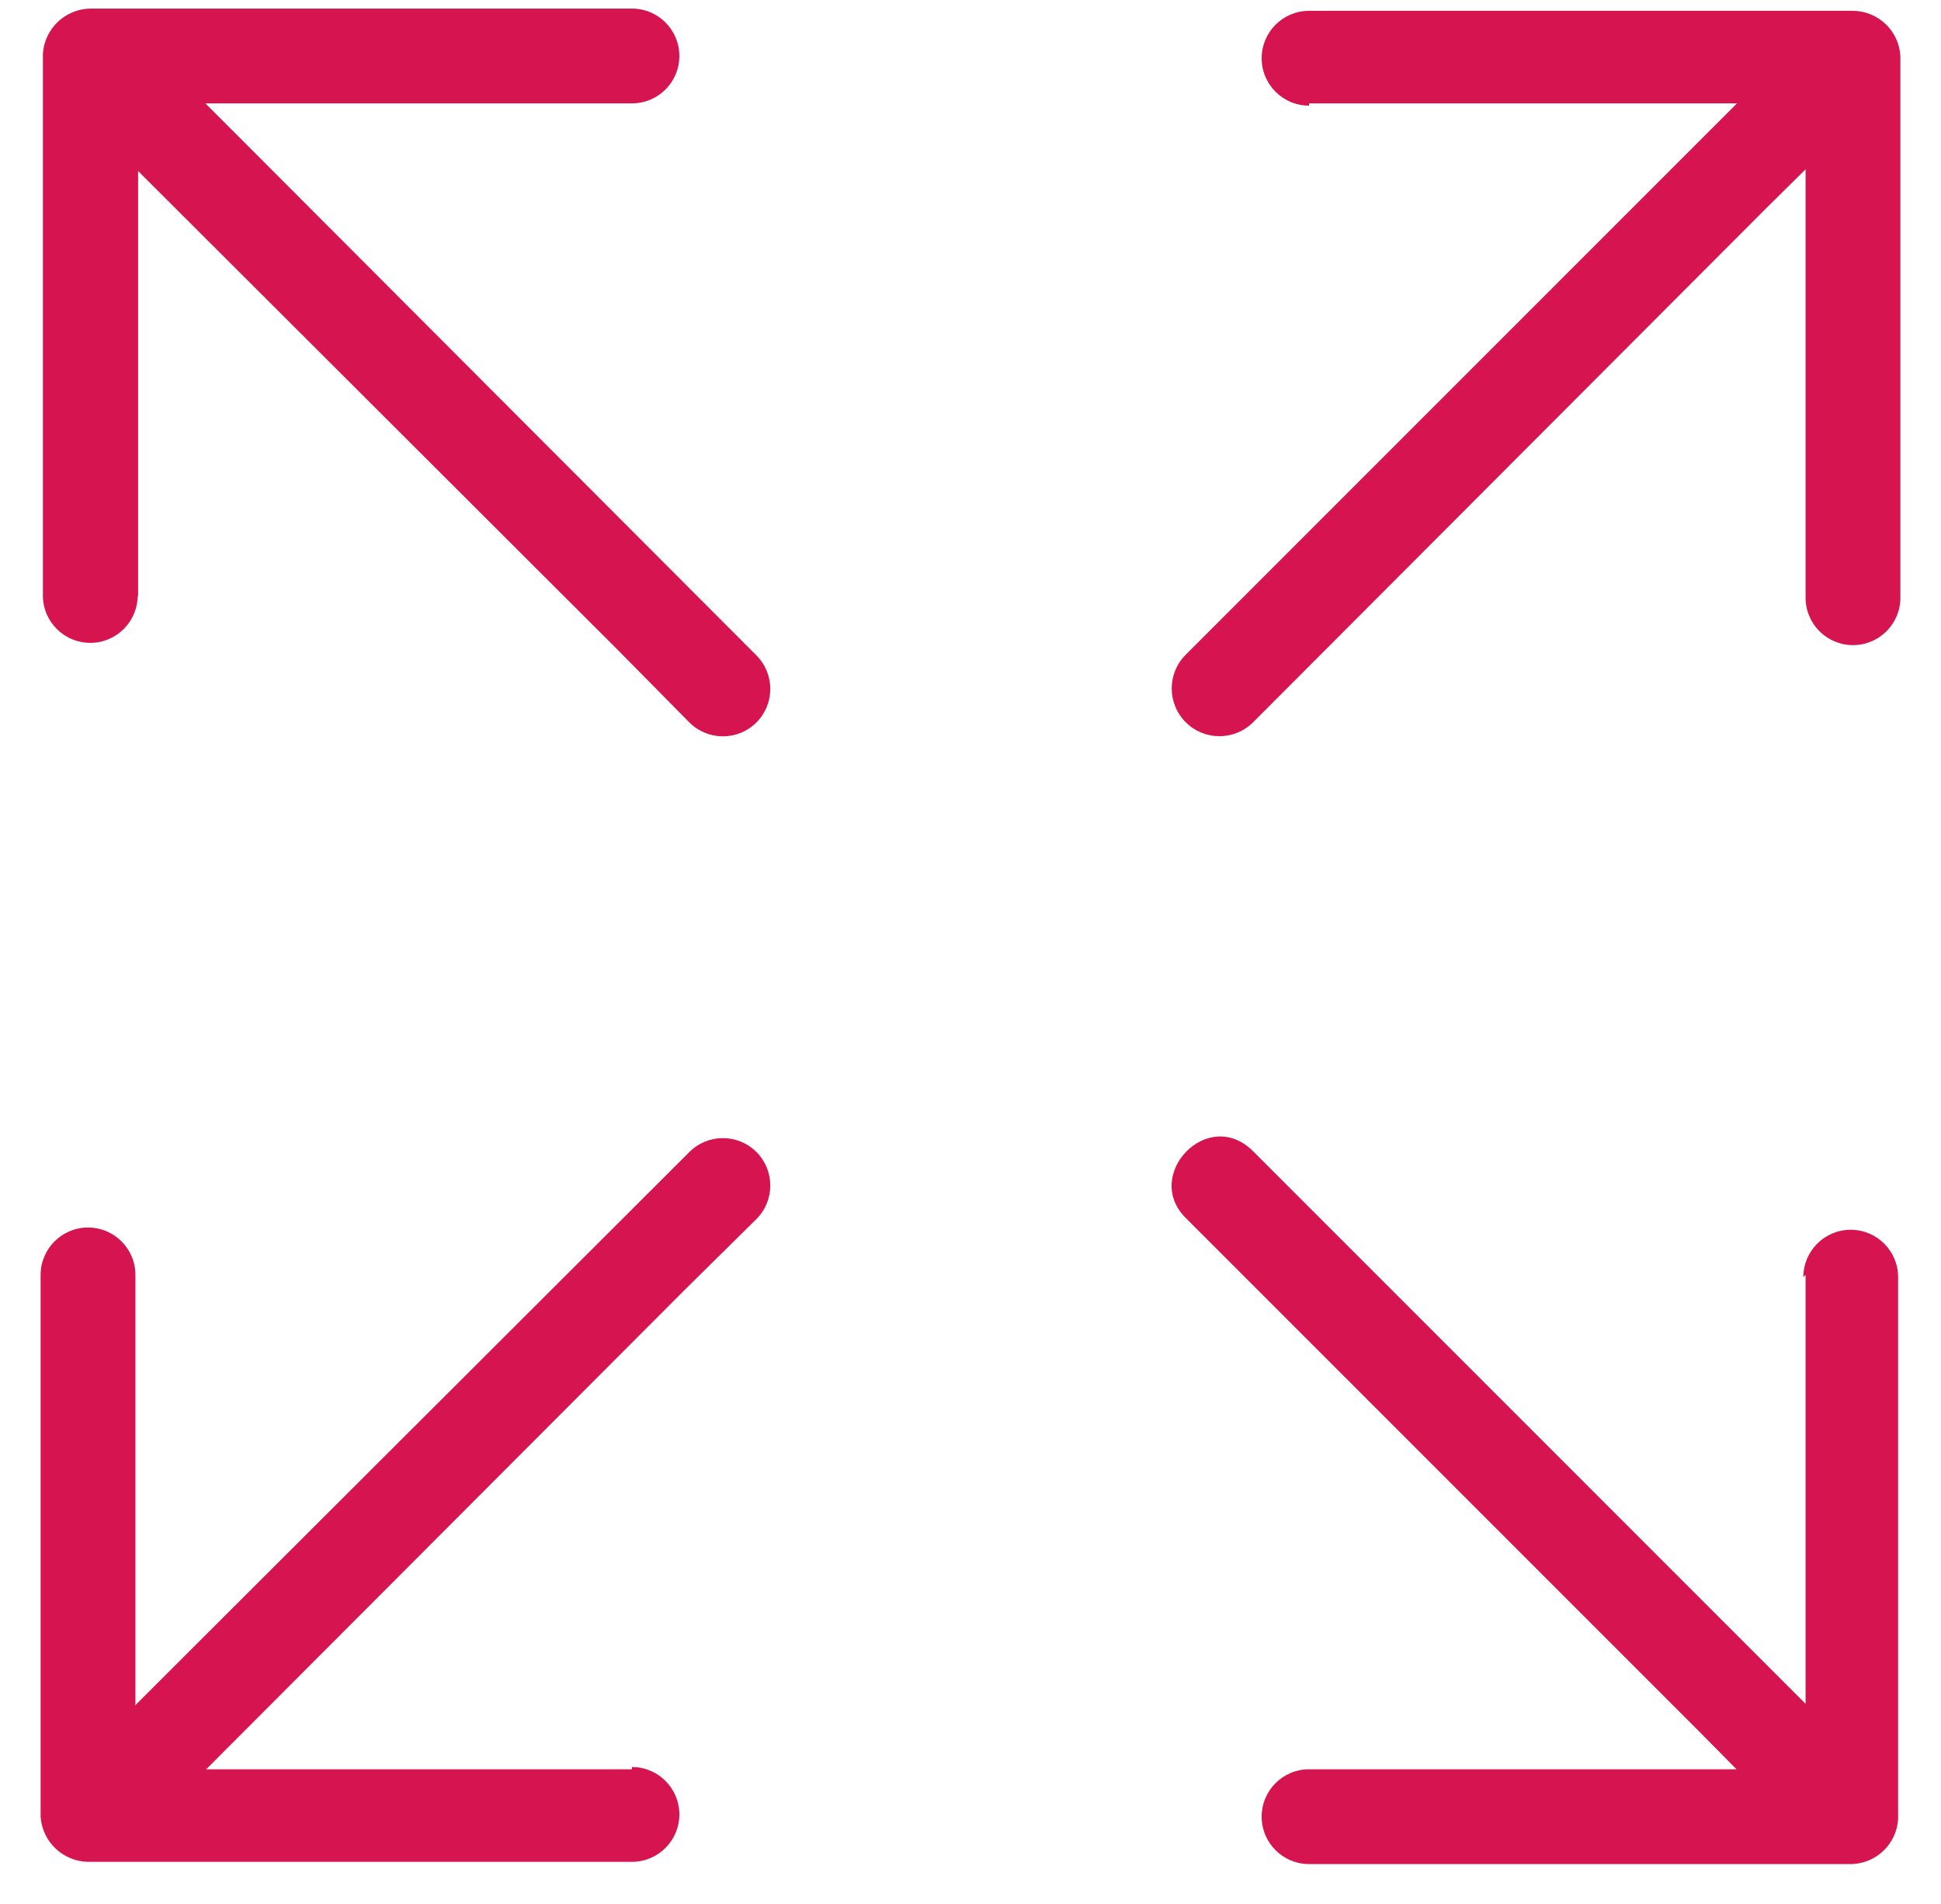 <svg xmlns="http://www.w3.org/2000/svg" width="52" height="51" viewBox="0 0 52 51"><g fill="#D61550"><path d="M3.7,16.011 L3.7,1.5 L2.491,2.769 L16.93,2.769 C17.632,2.769 18.2,2.201 18.2,1.5 C18.2,0.798 17.632,0.23 16.93,0.23 L2.419,0.23 C1.745,0.241 1.193,0.767 1.149,1.439 L1.149,15.951 C1.149,16.652 1.717,17.22 2.419,17.22 C3.12,17.22 3.688,16.652 3.688,15.951 L3.7,16.011 Z"></path><path d="M2.745 3.628L16.507 17.366 18.466 19.349C18.96 19.846 19.764 19.849 20.262 19.355 20.759 18.861 20.762 18.057 20.268 17.559L6.506 3.773 4.547 1.814C3.338.605 1.584 2.455 2.745 3.604L2.745 3.628zM35.07 2.769L49.581 2.769 48.372 1.5 48.372 16.011C48.372 16.712 48.941 17.281 49.642 17.281 50.343 17.281 50.912 16.712 50.912 16.011L50.912 1.5C50.873.825 50.318.296 49.642.29L35.07.29C34.368.29 33.8.859 33.8 1.56 33.8 2.261 34.368 2.83 35.07 2.83L35.07 2.769z"></path><path d="M47.489 1.814L33.727 15.576 31.768 17.535C31.267 18.032 31.265 18.842 31.762 19.343 32.26 19.844 33.069 19.846 33.57 19.349L47.332 5.563 49.291 3.628C49.611 3.306 49.735 2.838 49.616 2.4 49.497 1.962 49.153 1.621 48.715 1.505 48.276 1.389 47.809 1.516 47.489 1.838L47.489 1.814zM48.372 34.151L48.372 48.662 49.581 47.393 35.07 47.393C34.368 47.393 33.8 47.961 33.8 48.662 33.8 49.364 34.368 49.932 35.07 49.932L49.581 49.932C50.257 49.927 50.813 49.398 50.851 48.723L50.851 34.211C50.851 33.51 50.283 32.941 49.581 32.941 48.88 32.941 48.312 33.51 48.312 34.211L48.372 34.151z"></path><path d="M49.291 46.558L35.529 32.796 33.57 30.837C32.361 29.628 30.607 31.478 31.768 32.627L45.53 46.389 47.489 48.372C47.984 48.87 48.788 48.872 49.285 48.378 49.783 47.884 49.785 47.08 49.291 46.582L49.291 46.558zM16.93 47.393L2.419 47.393 3.628 48.662 3.628 34.151C3.628 33.449 3.059 32.881 2.358 32.881 1.657 32.881 1.088 33.449 1.088 34.151L1.088 48.662C1.132 49.334 1.685 49.86 2.358 49.872L16.93 49.872C17.632 49.872 18.2 49.303 18.2 48.602 18.2 47.901 17.632 47.332 16.93 47.332L16.93 47.393z"></path><path d="M4.547,48.372 L18.309,34.586 L20.268,32.651 C20.762,32.154 20.759,31.35 20.262,30.855 C19.764,30.361 18.96,30.364 18.466,30.861 L4.704,44.599 L2.745,46.558 C2.244,47.056 2.241,47.865 2.739,48.366 C3.237,48.867 4.046,48.87 4.547,48.372 L4.547,48.372 Z"></path></g></svg>